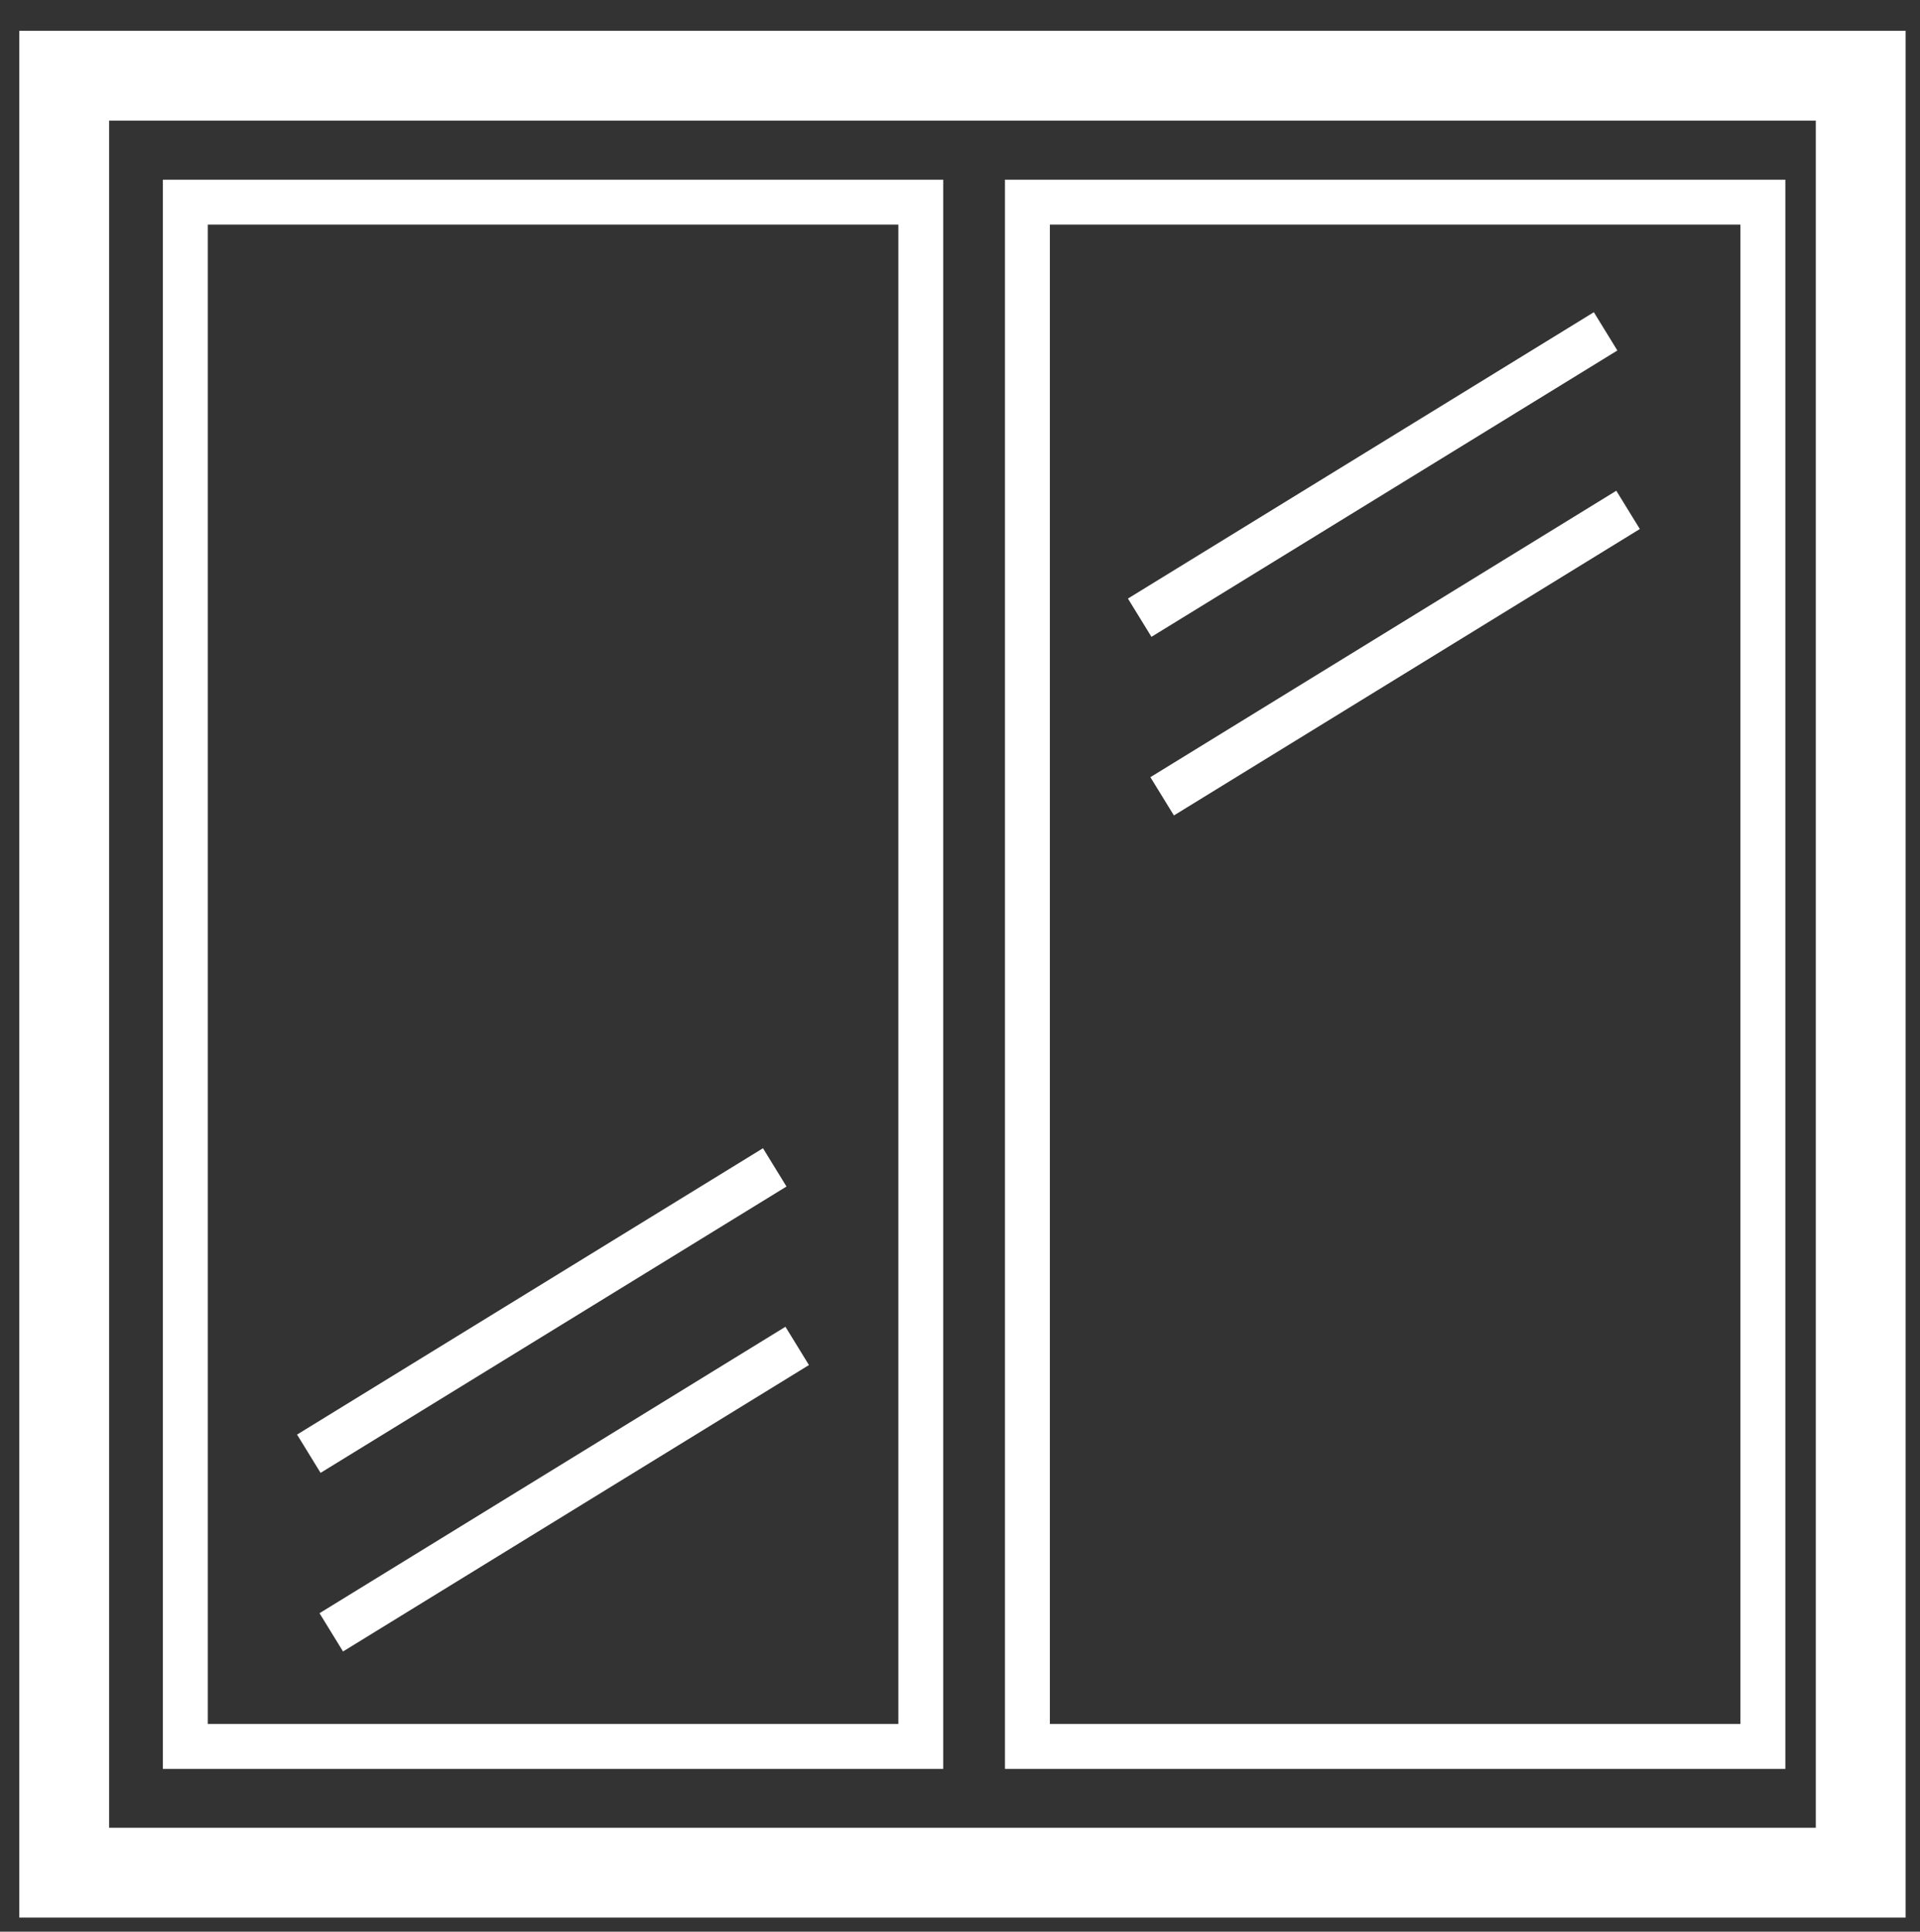 <?xml version="1.0" encoding="utf-8"?>
<!-- Generator: Adobe Illustrator 16.0.0, SVG Export Plug-In . SVG Version: 6.00 Build 0)  -->
<!DOCTYPE svg PUBLIC "-//W3C//DTD SVG 1.1//EN" "http://www.w3.org/Graphics/SVG/1.1/DTD/svg11.dtd">
<svg version="1.1" id="Vrstva_1" xmlns="http://www.w3.org/2000/svg" xmlns:xlink="http://www.w3.org/1999/xlink" x="0px" y="0px"
	 width="21.375px" height="21.5px" viewBox="0 0 21.375 21.5" enable-background="new 0 0 21.375 21.5" xml:space="preserve">
<rect x="0" y="0" width="21.375" height="21.5" fill="#333333" stroke="none"/>
<rect x="0.715" y="0.843" fill="none" stroke="#FFFFFF" stroke-miterlimit="10" width="20" height="20"/>
<circle fill="none" cx="-2.188" cy="11.688" r="0.344"/>
<rect x="2.063" y="2.25" fill="none" stroke="#FFFFFF" stroke-width="0.5" stroke-miterlimit="10" width="8.188" height="17.188"/>
<rect x="11.438" y="2.25" fill="none" stroke="#FFFFFF" stroke-width="0.5" stroke-miterlimit="10" width="8.188" height="17.188"/>
<line fill="none" stroke="#FFFFFF" stroke-width="0.5" stroke-miterlimit="10" x1="17.875" y1="3.688" x2="12.688" y2="6.875"/>
<line fill="none" stroke="#FFFFFF" stroke-width="0.5" stroke-miterlimit="10" x1="18.125" y1="5.675" x2="12.938" y2="8.863"/>
<line fill="none" stroke="#FFFFFF" stroke-width="0.5" stroke-miterlimit="10" x1="8.625" y1="12.993" x2="3.438" y2="16.18"/>
<line fill="none" stroke="#FFFFFF" stroke-width="0.5" stroke-miterlimit="10" x1="8.875" y1="14.98" x2="3.688" y2="18.168"/>
</svg>
